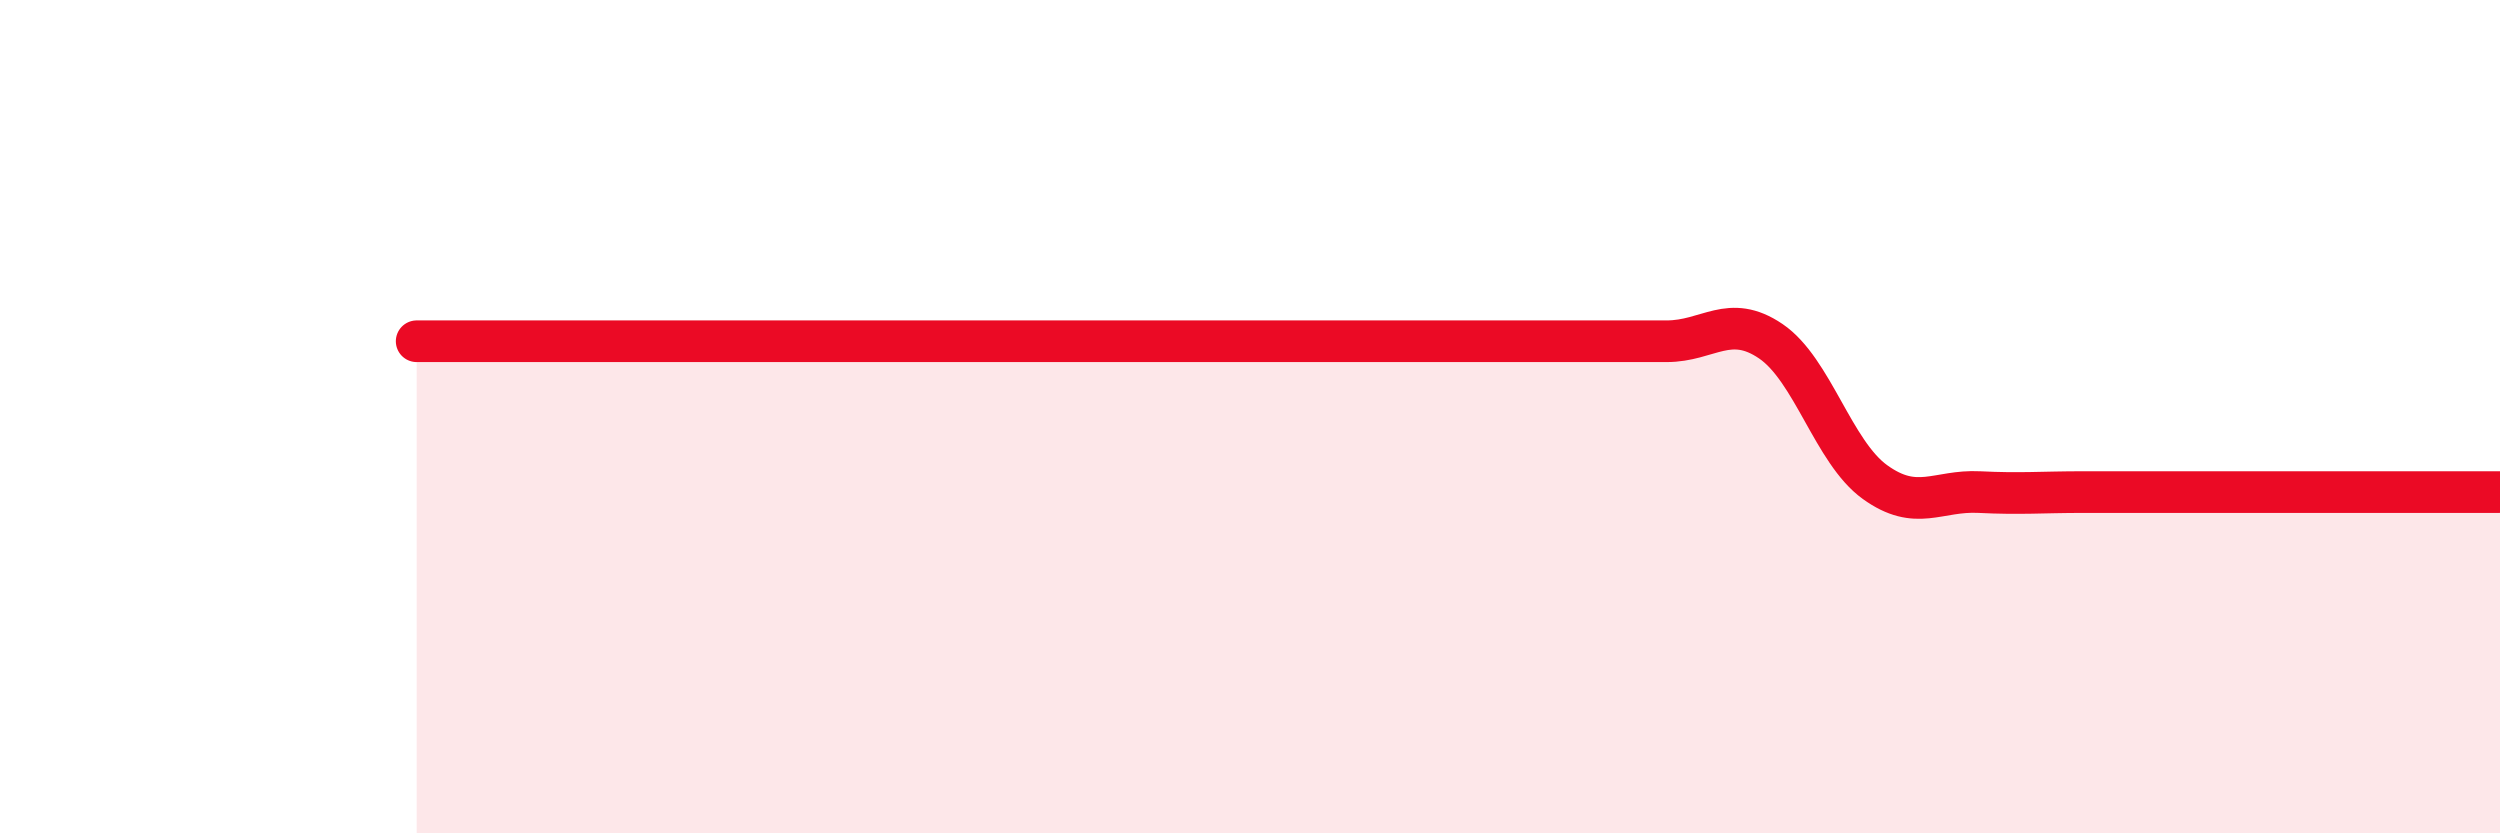 
    <svg width="60" height="20" viewBox="0 0 60 20" xmlns="http://www.w3.org/2000/svg">
      <path
        d="M 10,8.19 C 10.5,8.19 11.5,8.19 12.5,8.19 C 13.5,8.19 14,8.19 15,8.19 C 16,8.19 16.5,8.19 17.5,8.19 C 18.5,8.19 19,8.19 20,8.19 C 21,8.19 21.5,8.19 22.5,8.19 C 23.5,8.19 24,8.19 25,8.19 C 26,8.19 26.5,8.19 27.5,8.19 C 28.5,8.19 29,8.19 30,8.19 C 31,8.19 31.5,8.19 32.5,8.19 C 33.5,8.19 34,8.19 35,8.19 C 36,8.19 36.5,8.19 37.5,8.19 C 38.5,8.19 39,8.19 40,8.19 C 41,8.19 41.5,7.51 42.5,8.19 C 43.5,8.87 44,10.85 45,11.57 C 46,12.29 46.5,11.76 47.5,11.81 C 48.5,11.86 49,11.81 50,11.81 C 51,11.81 51.5,11.81 52.5,11.81 C 53.5,11.81 53.5,11.81 55,11.81 C 56.5,11.81 59,11.81 60,11.81L60 20L10 20Z"
        fill="#EB0A25"
        opacity="0.1"
        stroke-linecap="round"
        stroke-linejoin="round"
      />
      <path
        d="M 10,8.19 C 10.5,8.19 11.5,8.19 12.5,8.19 C 13.5,8.19 14,8.19 15,8.19 C 16,8.19 16.5,8.19 17.5,8.19 C 18.5,8.19 19,8.19 20,8.19 C 21,8.19 21.5,8.19 22.5,8.19 C 23.5,8.19 24,8.19 25,8.19 C 26,8.19 26.5,8.19 27.5,8.19 C 28.5,8.19 29,8.19 30,8.19 C 31,8.19 31.5,8.19 32.5,8.19 C 33.5,8.19 34,8.19 35,8.19 C 36,8.19 36.5,8.19 37.5,8.19 C 38.5,8.19 39,8.19 40,8.19 C 41,8.19 41.5,7.51 42.5,8.19 C 43.5,8.87 44,10.85 45,11.57 C 46,12.29 46.5,11.76 47.5,11.81 C 48.5,11.86 49,11.81 50,11.81 C 51,11.81 51.5,11.81 52.5,11.81 C 53.5,11.81 53.5,11.81 55,11.81 C 56.5,11.81 59,11.81 60,11.81"
        stroke="#EB0A25"
        stroke-width="1"
        fill="none"
        stroke-linecap="round"
        stroke-linejoin="round"
      />
    </svg>
  